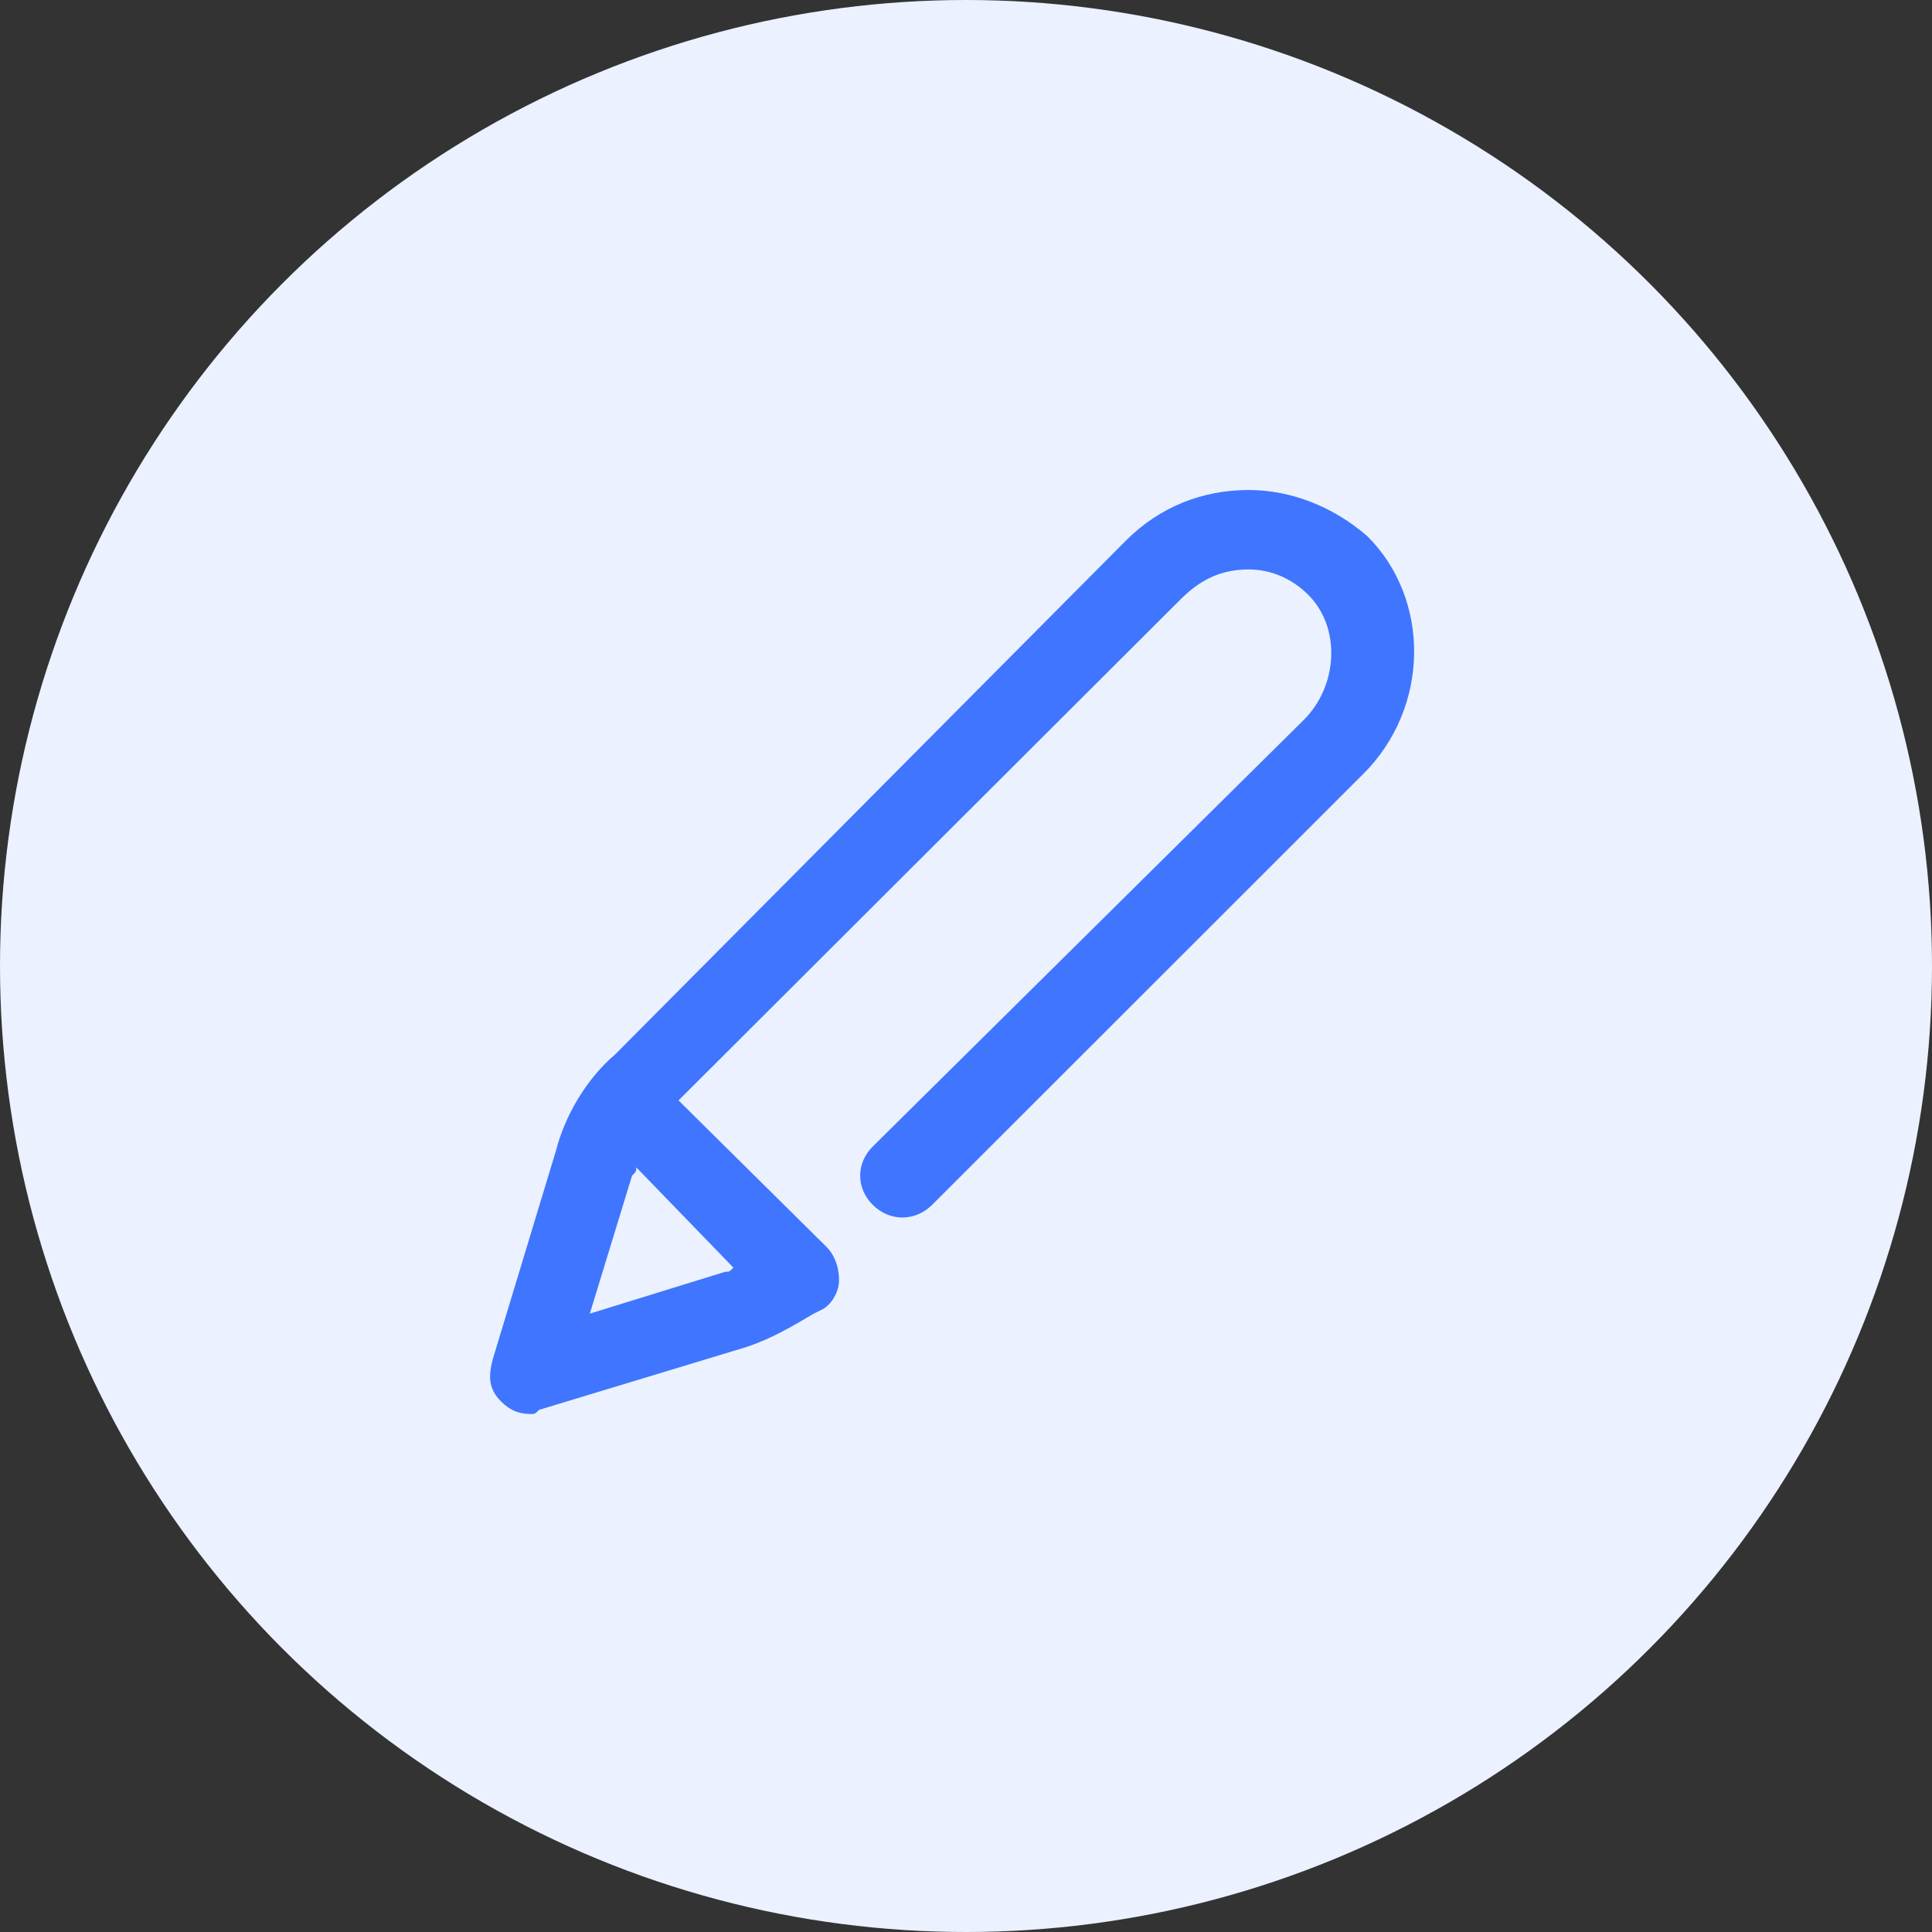 <svg width="70" height="70" viewBox="0 0 70 70" fill="none" xmlns="http://www.w3.org/2000/svg">
<rect x="0" y="0" width="70" height="70" fill="#333333" stroke="none"/>
<circle cx="35" cy="35" r="35" fill="#EBF1FF"/>
<path d="M19.227 51.232C18.768 51.232 18.462 51.081 18.155 50.777C17.696 50.323 17.696 49.868 17.849 49.263L20.145 41.688C20.451 40.477 21.217 39.113 22.288 38.204L40.808 19.572C42.033 18.36 43.563 17.754 45.247 17.754C46.778 17.754 48.308 18.36 49.533 19.42C51.829 21.692 51.829 25.631 49.38 28.055L33.768 43.658C33.155 44.264 32.237 44.264 31.625 43.658C31.013 43.052 31.013 42.143 31.625 41.537L47.237 26.085C48.461 24.873 48.614 22.753 47.39 21.541C46.778 20.935 46.013 20.632 45.247 20.632C44.329 20.632 43.563 20.935 42.798 21.692L24.584 39.87L29.941 45.173C30.247 45.475 30.4 45.93 30.4 46.384C30.4 46.839 30.094 47.293 29.788 47.445L29.482 47.596C28.717 48.051 27.951 48.505 27.033 48.808L19.533 51.081C19.38 51.232 19.38 51.232 19.227 51.232ZM23.053 42.294C23.053 42.446 23.053 42.446 22.9 42.597L21.37 47.596L26.268 46.081C26.421 46.081 26.421 46.081 26.574 45.93L23.053 42.294Z" fill="#3F75FF"/>
</svg>
